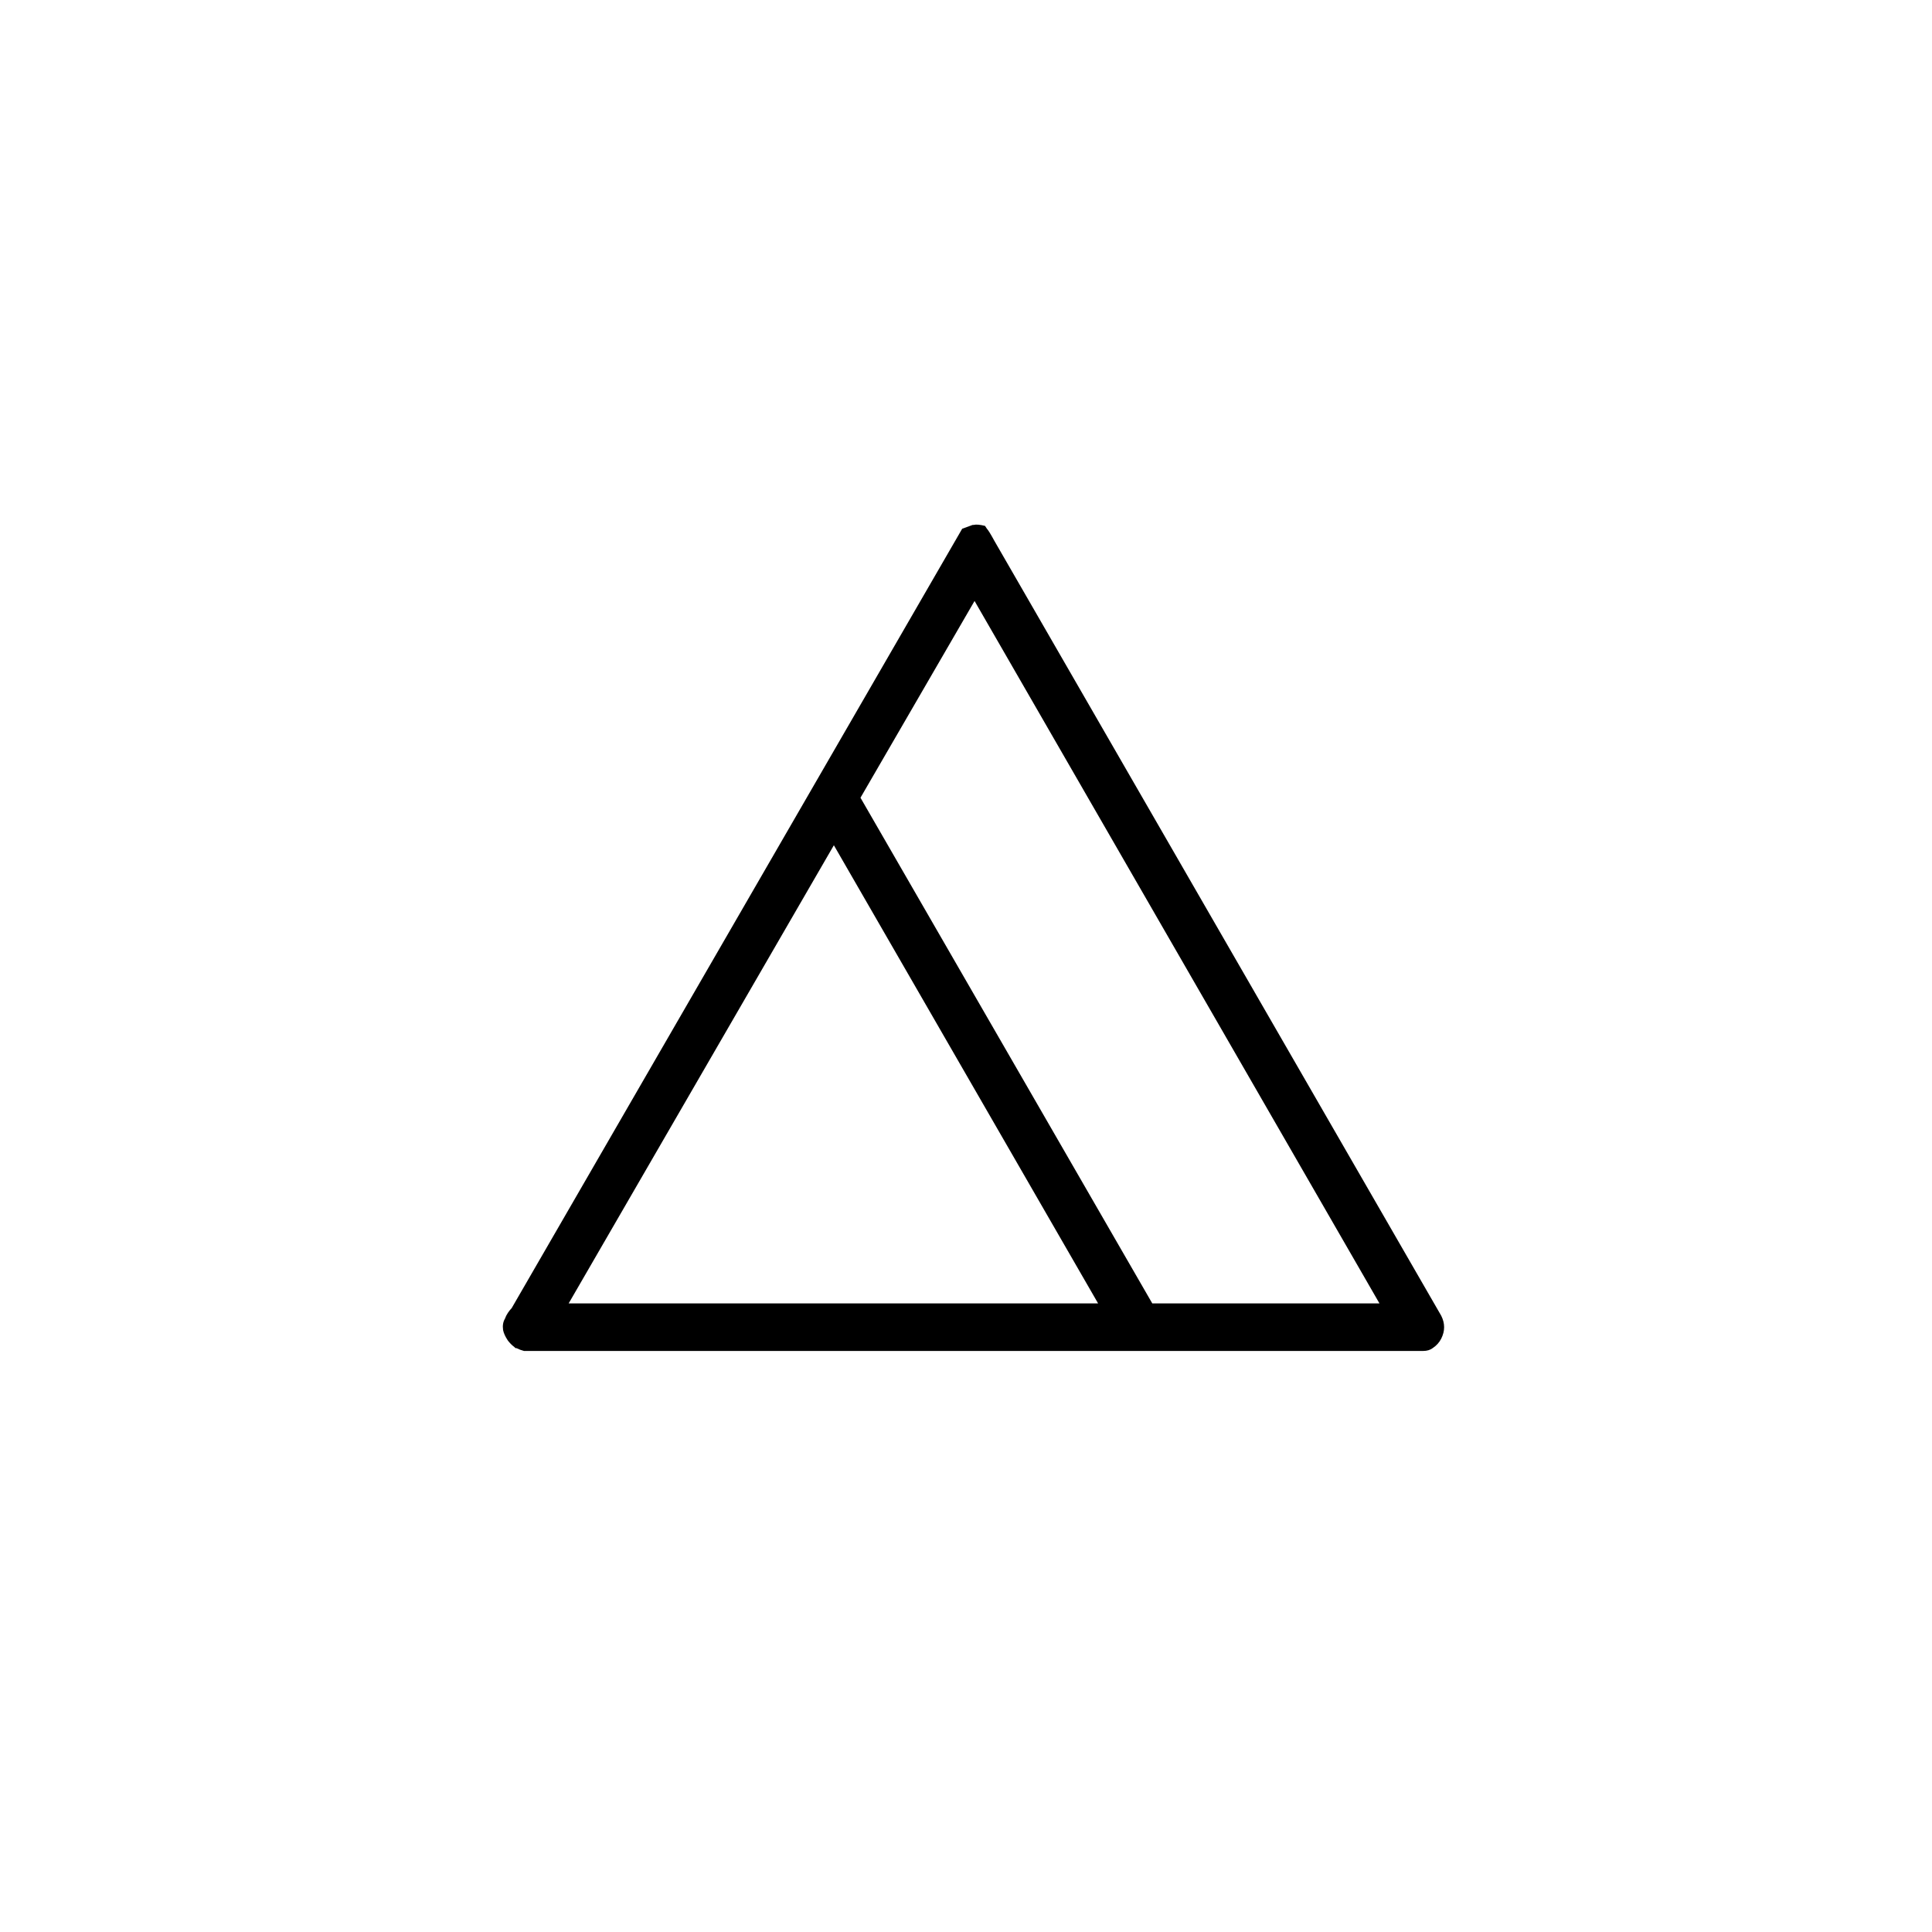 <?xml version="1.0" encoding="UTF-8"?>
<!-- Uploaded to: ICON Repo, www.iconrepo.com, Generator: ICON Repo Mixer Tools -->
<svg fill="#000000" width="800px" height="800px" version="1.1" viewBox="144 144 512 512" xmlns="http://www.w3.org/2000/svg">
 <path d="m401.76 283.11c-1.344 0.504-2.266 0.84-2.769 1.008l-119.4 206.56c-0.336 0.336-0.672 0.758-1.008 1.262-0.336 0.504-0.59 1.008-0.758 1.512-0.504 0.836-0.672 1.844-0.504 3.019 0.168 0.84 0.59 1.766 1.262 2.773 0.504 0.672 1.09 1.258 1.762 1.762 0.082 0.086 0.168 0.168 0.25 0.254h0.254c0.672 0.336 1.344 0.586 2.016 0.754h0.754 236.79 0.754c1.008 0 1.848-0.25 2.519-0.754 1.008-0.672 1.762-1.512 2.266-2.519 0.504-1.008 0.758-2.016 0.758-3.023 0-1.008-0.254-2.016-0.758-3.023l-118.39-205.3c-1.008-1.848-1.68-2.941-2.016-3.277l-0.504-0.754c-1.344-0.336-2.352-0.422-3.019-0.254h-0.254m-29.727 72.297 30.23-52.145 107.31 186.16h-60.207l-77.336-134.02m-7.051 12.598 70.027 121.42h-140.31z"/>
</svg>
